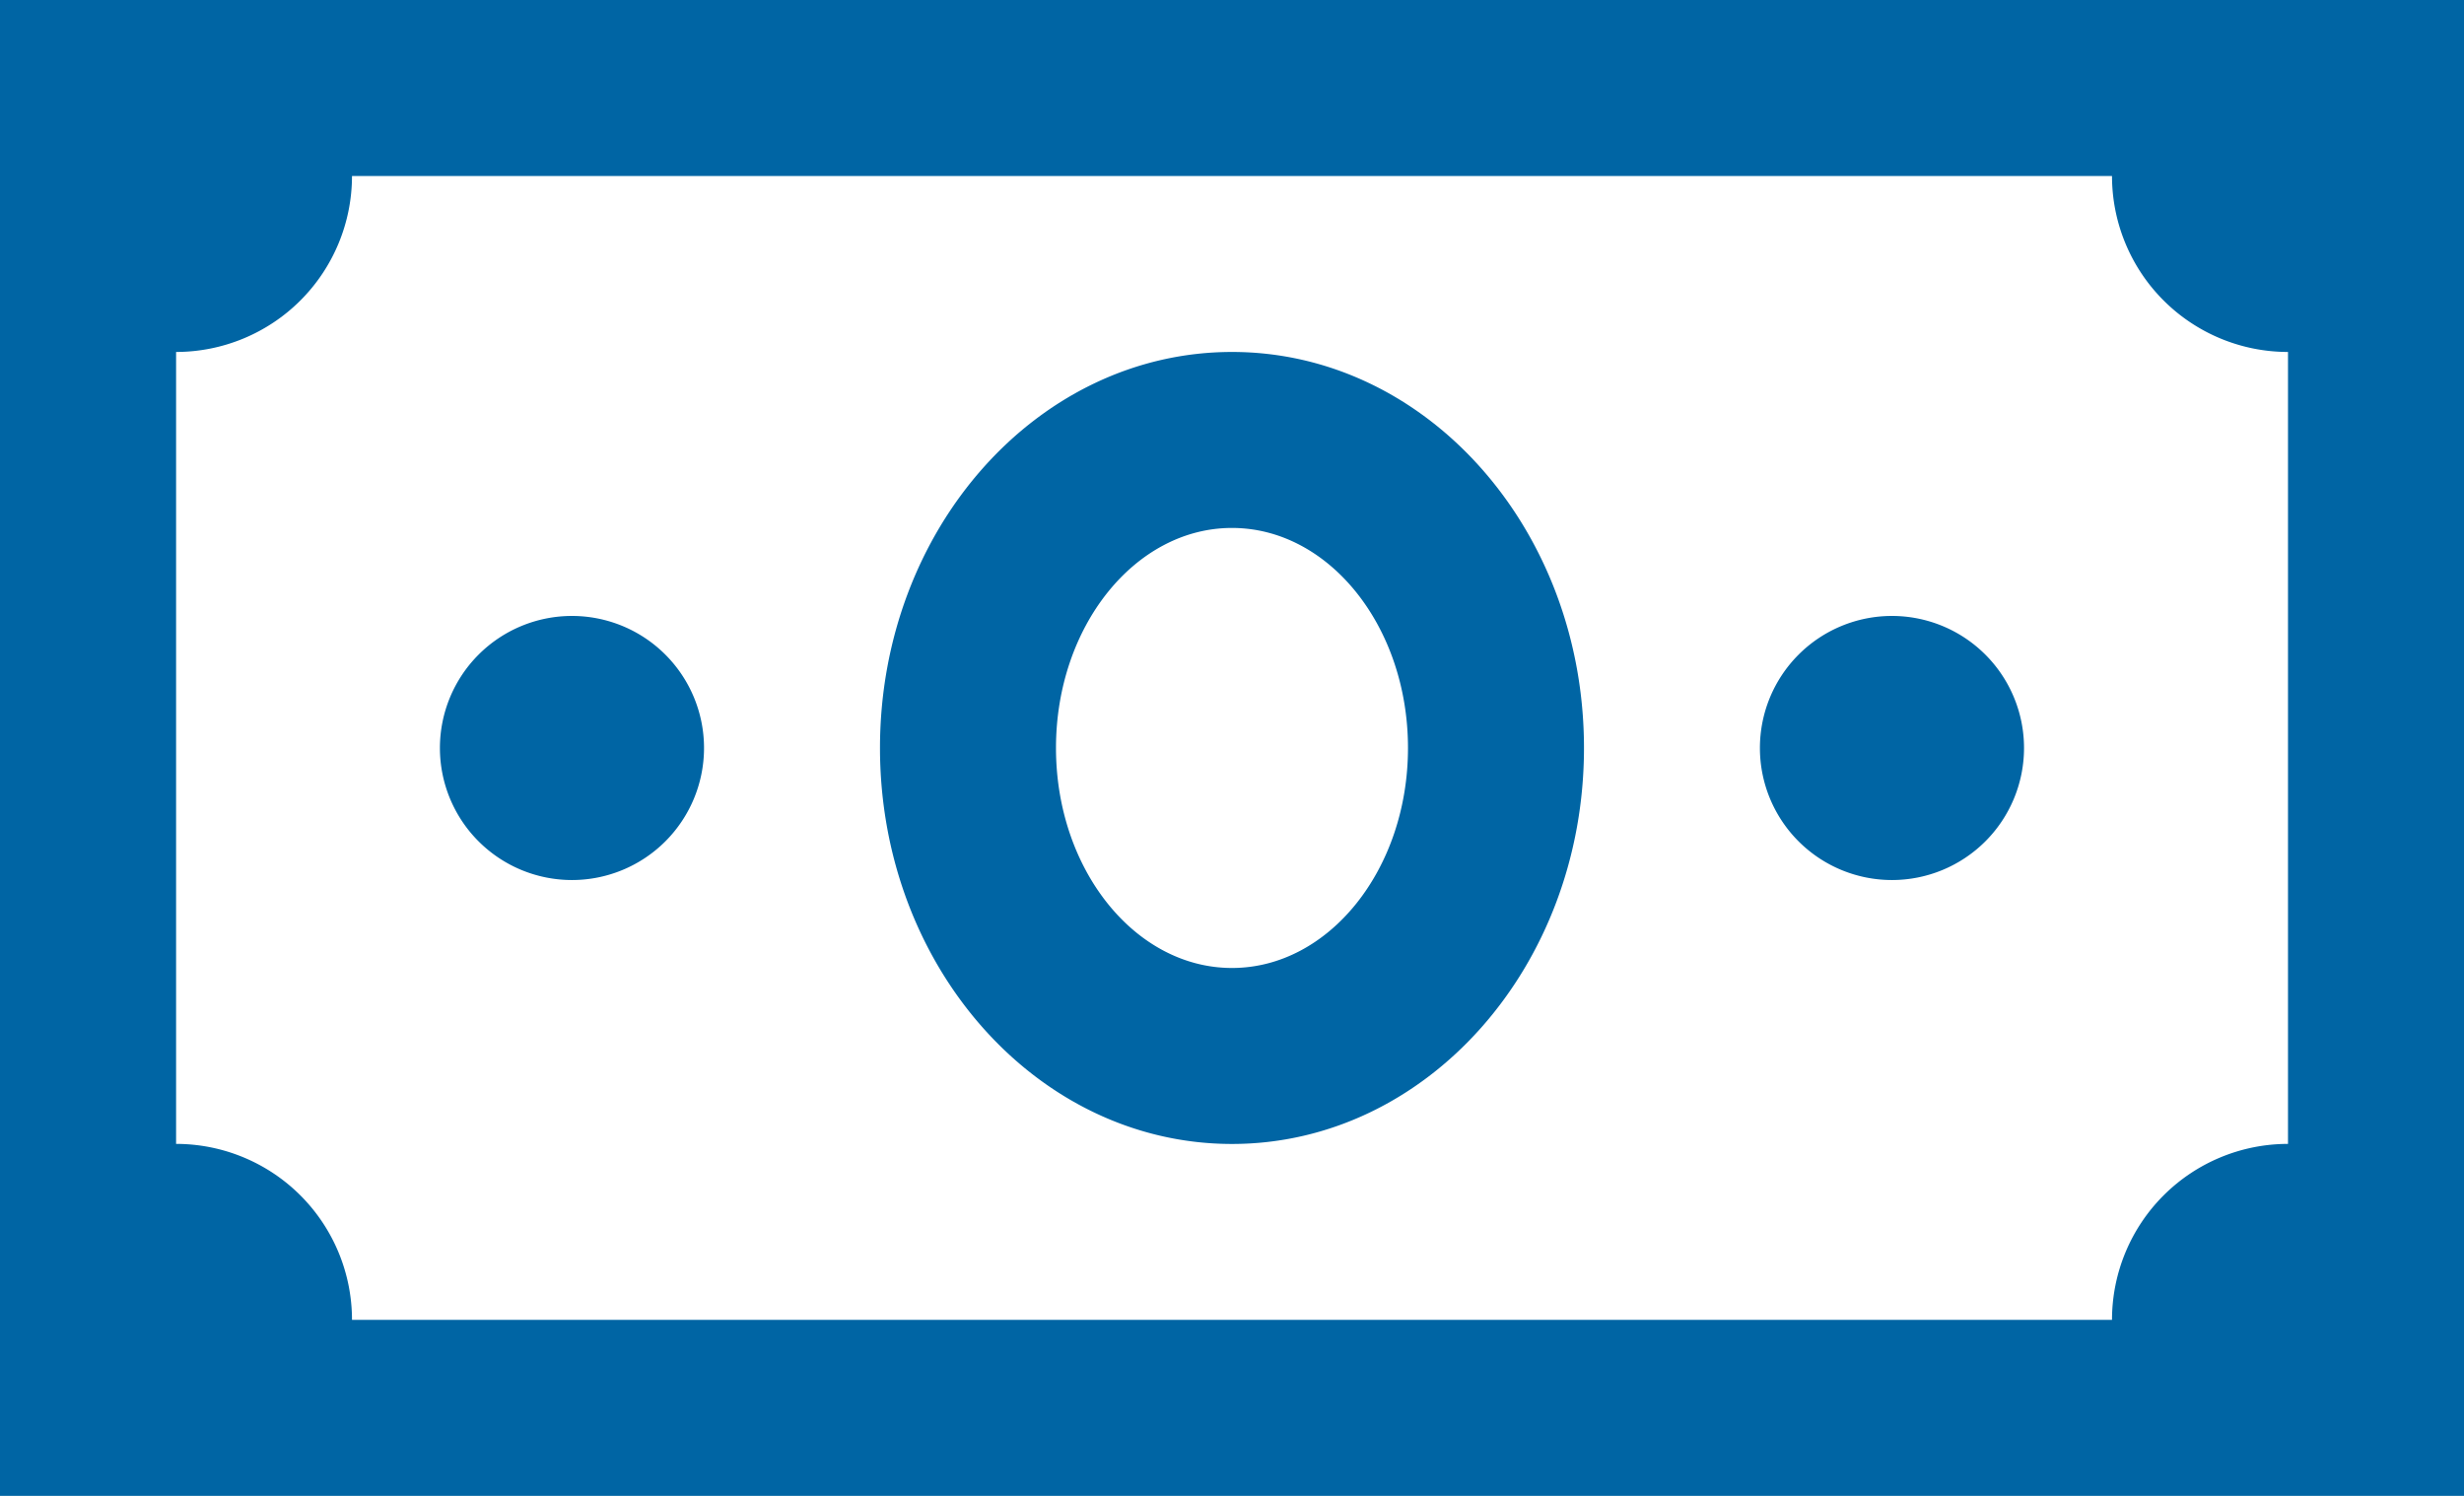 <svg xmlns="http://www.w3.org/2000/svg" width="79.059" height="48" viewBox="0 0 79.059 48"><path d="M2.25,7.875v48H81.309v-48Zm11.294,5.647H70.015a5.647,5.647,0,0,0,5.647,5.647V44.581a5.647,5.647,0,0,0-5.647,5.647H13.544A5.647,5.647,0,0,0,7.9,44.581V19.169A5.647,5.647,0,0,0,13.544,13.522Zm28.235,5.647c-6.242,0-11.294,5.692-11.294,12.707s5.052,12.707,11.294,12.707,11.294-5.692,11.294-12.707S48.021,19.169,41.779,19.169Zm0,5.647c3.112,0,5.647,3.165,5.647,7.06s-2.535,7.06-5.647,7.06-5.647-3.165-5.647-7.06S38.667,24.816,41.779,24.816ZM20.6,27.64a4.237,4.237,0,1,0,4.239,4.237A4.237,4.237,0,0,0,20.6,27.64Zm42.353,0a4.237,4.237,0,1,0,4.239,4.237,4.237,4.237,0,0,0-4.239-4.237Z" transform="translate(-2.25 -7.875)" fill="#0065a4"/></svg>